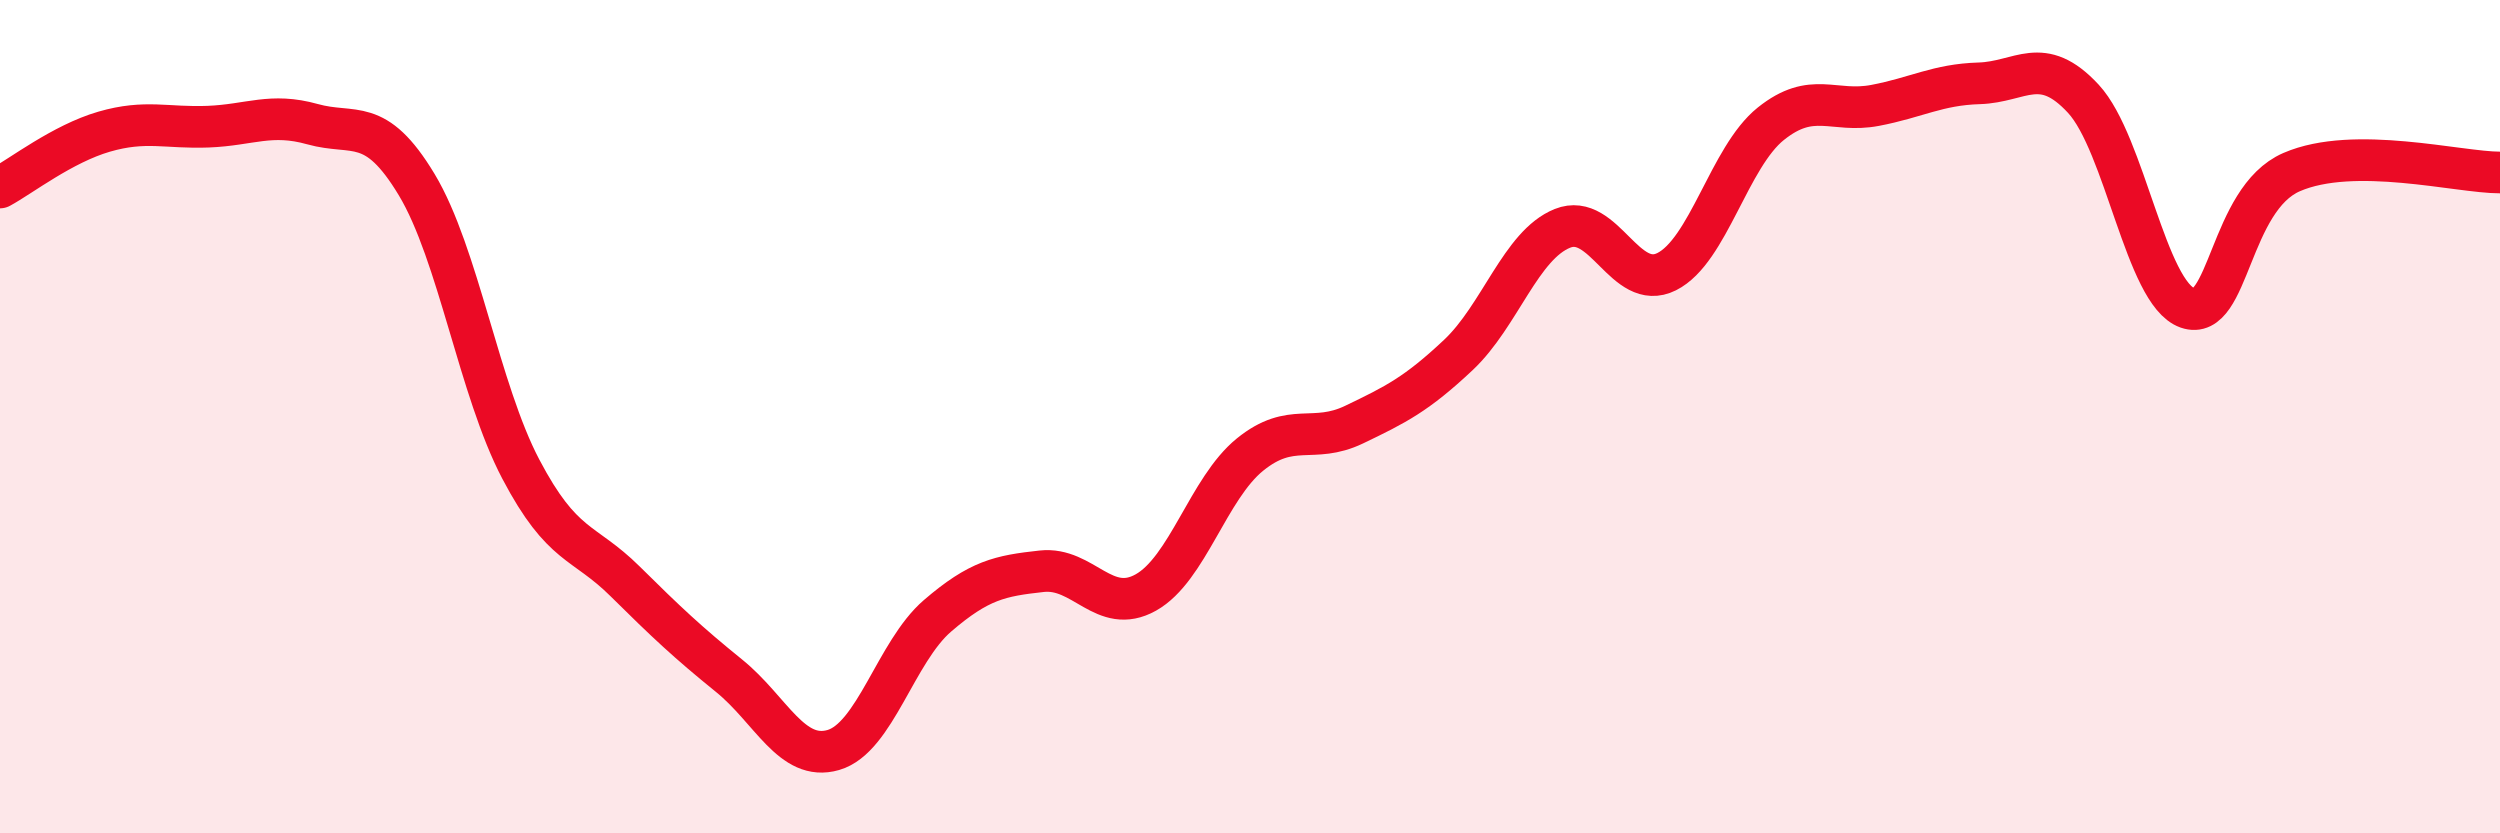 
    <svg width="60" height="20" viewBox="0 0 60 20" xmlns="http://www.w3.org/2000/svg">
      <path
        d="M 0,4.5 C 0.5,4.23 1.5,3.45 2.5,3.16 C 3.5,2.87 4,3.08 5,3.04 C 6,3 6.5,2.7 7.5,2.98 C 8.5,3.26 9,2.77 10,4.43 C 11,6.09 11.5,9.36 12.5,11.26 C 13.5,13.16 14,12.96 15,13.95 C 16,14.94 16.5,15.41 17.5,16.22 C 18.5,17.03 19,18.29 20,18 C 21,17.71 21.5,15.64 22.5,14.78 C 23.5,13.92 24,13.82 25,13.71 C 26,13.6 26.5,14.78 27.5,14.22 C 28.5,13.66 29,11.72 30,10.91 C 31,10.1 31.5,10.67 32.5,10.19 C 33.5,9.71 34,9.46 35,8.52 C 36,7.58 36.5,5.88 37.5,5.48 C 38.5,5.08 39,7.02 40,6.52 C 41,6.02 41.5,3.77 42.5,2.97 C 43.5,2.17 44,2.72 45,2.53 C 46,2.34 46.5,2.03 47.5,2 C 48.5,1.97 49,1.29 50,2.37 C 51,3.45 51.5,7.04 52.5,7.39 C 53.5,7.74 53.5,4.78 55,4.13 C 56.5,3.48 59,4.14 60,4.14L60 20L0 20Z"
        fill="#EB0A25"
        opacity="0.1"
        stroke-linecap="round"
        stroke-linejoin="round"
      />
      <path
        d="M 0,4.5 C 0.5,4.23 1.5,3.45 2.5,3.16 C 3.5,2.87 4,3.08 5,3.04 C 6,3 6.5,2.7 7.5,2.98 C 8.5,3.26 9,2.77 10,4.43 C 11,6.09 11.5,9.36 12.5,11.26 C 13.5,13.16 14,12.96 15,13.95 C 16,14.94 16.5,15.41 17.5,16.22 C 18.5,17.03 19,18.29 20,18 C 21,17.71 21.5,15.64 22.5,14.78 C 23.5,13.92 24,13.82 25,13.71 C 26,13.6 26.5,14.78 27.5,14.22 C 28.5,13.66 29,11.72 30,10.91 C 31,10.1 31.5,10.67 32.5,10.19 C 33.5,9.71 34,9.46 35,8.52 C 36,7.58 36.5,5.88 37.5,5.48 C 38.5,5.08 39,7.02 40,6.52 C 41,6.02 41.5,3.77 42.5,2.97 C 43.5,2.17 44,2.72 45,2.53 C 46,2.34 46.5,2.03 47.5,2 C 48.5,1.97 49,1.29 50,2.37 C 51,3.45 51.5,7.04 52.5,7.39 C 53.5,7.74 53.5,4.78 55,4.13 C 56.5,3.48 59,4.14 60,4.14"
        stroke="#EB0A25"
        stroke-width="1"
        fill="none"
        stroke-linecap="round"
        stroke-linejoin="round"
      />
    </svg>
  